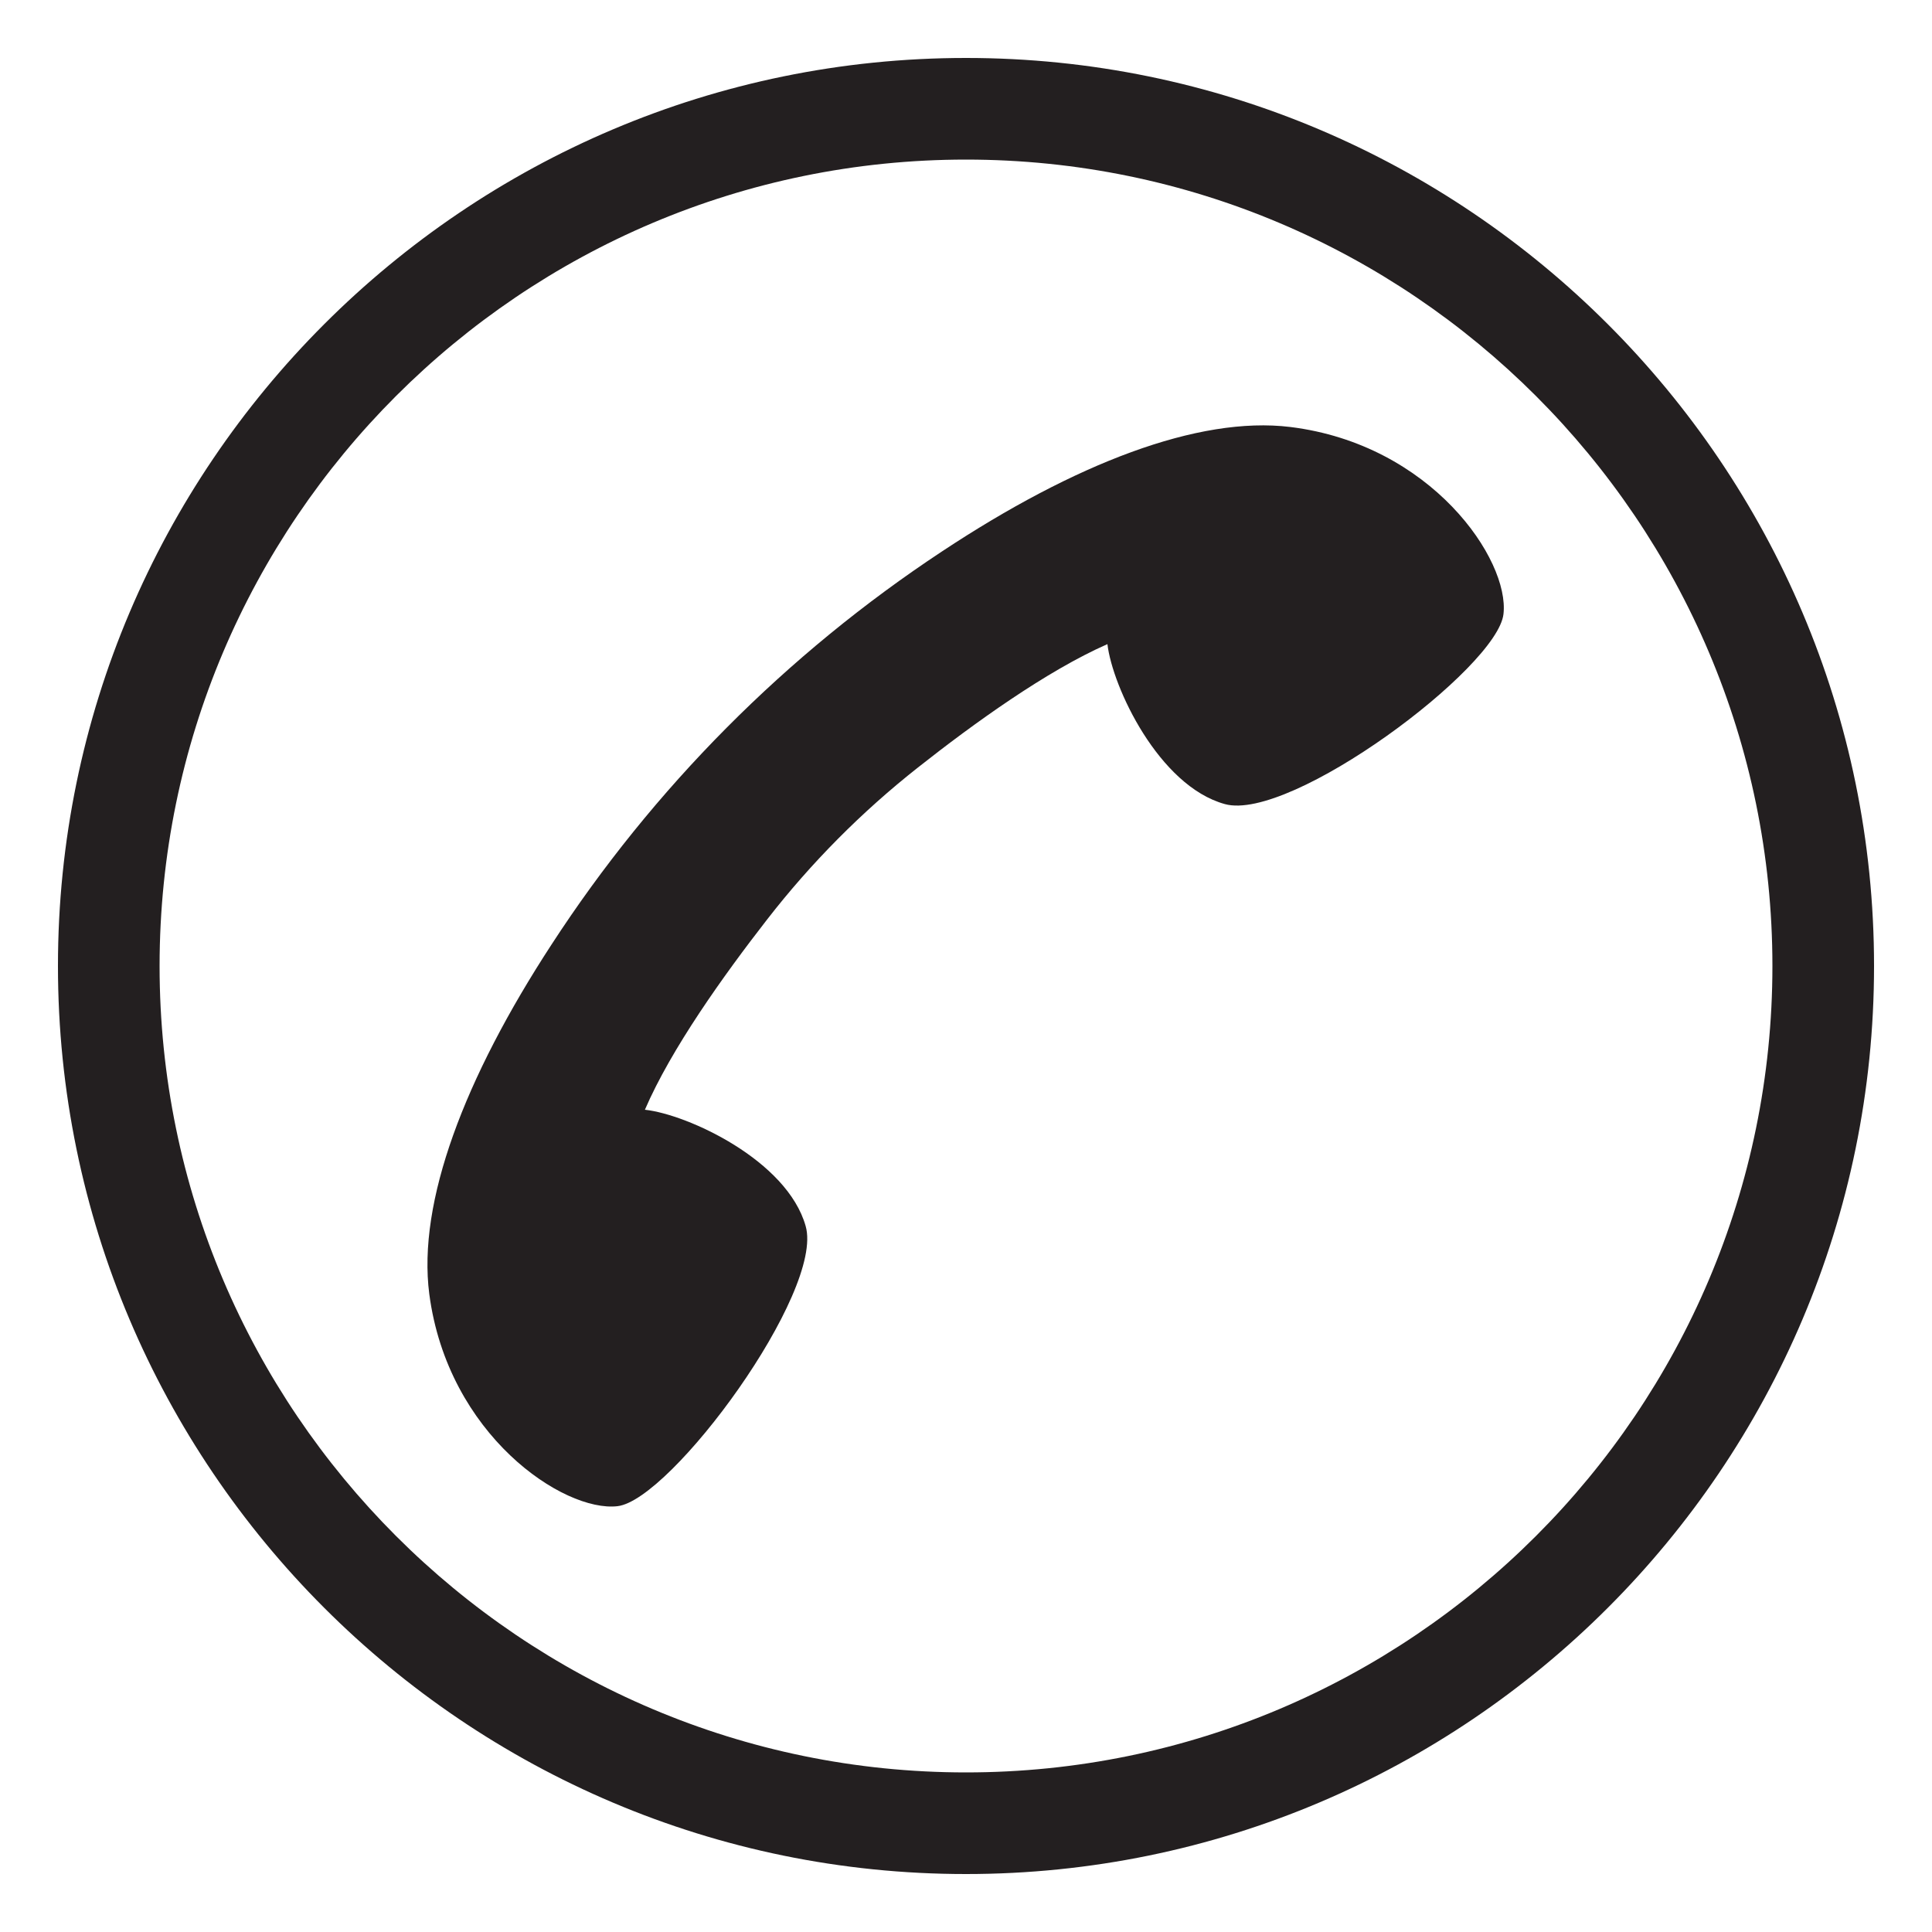 <?xml version="1.0" encoding="utf-8"?>
<!-- Generator: Adobe Illustrator 27.7.0, SVG Export Plug-In . SVG Version: 6.00 Build 0)  -->
<svg version="1.1" id="Layer_1" xmlns="http://www.w3.org/2000/svg" xmlns:xlink="http://www.w3.org/1999/xlink" x="0px" y="0px"
	 viewBox="0 0 50 50" style="enable-background:new 0 0 50 50;" xml:space="preserve">
<style type="text/css">
	.st0{fill:#231F20;}
</style>
<polygon class="st0" points="25,25 25,25 25,25 "/>
<polygon class="st0" points="25,25 25,25 25,25 "/>
<g>
	<path class="st0" d="M25,48.5C12.04,48.5,1.5,37.96,1.5,25C1.5,12.04,12.04,1.5,25,1.5c12.96,0,23.5,10.54,23.5,23.5
		C48.5,37.96,37.96,48.5,25,48.5z M25,4.13C13.49,4.13,4.13,13.49,4.13,25c0,11.51,9.36,20.87,20.87,20.87
		c11.51,0,20.87-9.36,20.87-20.87C45.87,13.49,36.51,4.13,25,4.13z"/>
	<path class="st0" d="M33.39,11.05c-2.38-0.29-5.58,0.95-9.01,3.22c-4.03,2.66-7.48,6.13-10.11,10.18
		c-2.25,3.45-3.47,6.66-3.16,9.04c0.48,3.65,3.48,5.65,4.87,5.49c1.39-0.16,5.36-5.55,4.87-7.25c-0.48-1.7-3.05-2.89-4.16-3.01
		c0.68-1.58,2.04-3.48,3.16-4.92c1.14-1.47,2.45-2.79,3.91-3.94c1.43-1.13,3.33-2.5,4.9-3.19c0.13,1.11,1.33,3.67,3.04,4.14
		c1.7,0.47,7.06-3.53,7.21-4.92C39.07,14.49,37.05,11.5,33.39,11.05z"/>
</g>
</svg>
